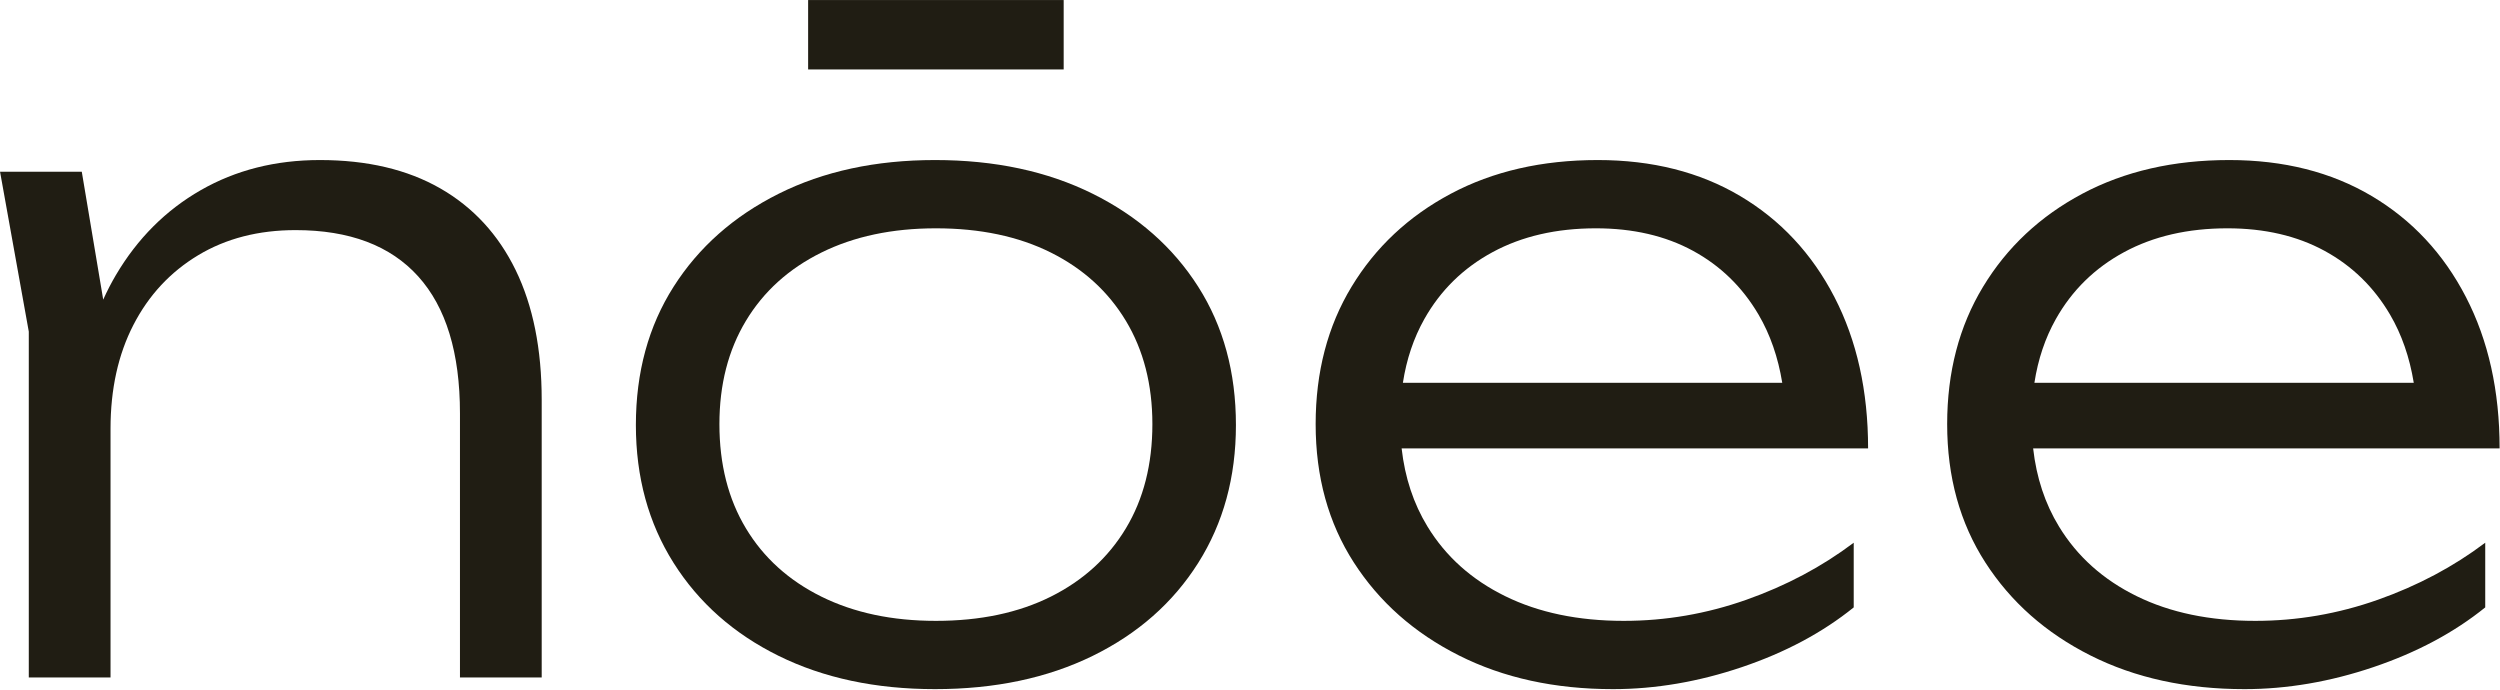 <svg xmlns="http://www.w3.org/2000/svg" xmlns:xlink="http://www.w3.org/1999/xlink" xmlns:serif="http://www.serif.com/" width="100%" height="100%" viewBox="0 0 3302 911" xml:space="preserve" style="fill-rule:evenodd;clip-rule:evenodd;stroke-linejoin:round;stroke-miterlimit:2;">    <g transform="matrix(1,0,0,1,-688.871,-641.279)">        <g transform="matrix(4.167,0,0,4.167,0,0)">            <path d="M304.844,213.592C294.402,207.614 281.683,204.624 266.692,204.624C252.642,204.624 240.07,207.805 228.965,214.161C217.86,220.525 208.892,229.492 202.058,241.068C200.585,243.564 199.248,246.168 198.03,248.866L191.238,208.326L165.329,208.326L174.441,259.007L174.441,368.625L200.35,368.625L200.35,289.756C200.35,277.229 202.768,266.266 207.609,256.871C212.45,247.475 219.283,240.122 228.11,234.805C236.938,229.492 247.232,226.833 259.004,226.833C276.085,226.833 289.043,231.722 297.866,241.495C306.693,251.274 311.109,265.747 311.109,284.915L311.109,368.625L337.017,368.625L337.017,280.646C337.017,264.514 334.263,250.798 328.759,239.502C323.252,228.211 315.279,219.572 304.844,213.592Z" style="fill:rgb(32,29,19);fill-rule:nonzero;"></path>            <path d="M522.184,321.361C516.583,330.664 508.661,337.875 498.41,343C488.159,348.125 476.009,350.688 461.966,350.688C448.107,350.688 436.007,348.125 425.662,343C415.314,337.875 407.342,330.664 401.747,321.361C396.146,312.063 393.346,301.052 393.346,288.332C393.346,275.805 396.146,264.893 401.747,255.59C407.342,246.292 415.314,239.075 425.662,233.951C436.007,228.826 448.107,226.263 461.966,226.263C476.009,226.263 488.159,228.826 498.41,233.951C508.661,239.075 516.583,246.292 522.184,255.59C527.782,264.893 530.583,275.805 530.583,288.332C530.583,301.052 527.782,312.063 522.184,321.361ZM511.649,215.3C497.314,208.183 480.658,204.624 461.681,204.624C442.888,204.624 426.376,208.183 412.139,215.3C397.902,222.419 386.796,232.243 378.827,244.77C370.854,257.299 366.868,271.916 366.868,288.617C366.868,305.132 370.854,319.701 378.827,332.324C386.796,344.948 397.902,354.772 412.139,361.791C426.376,368.813 442.888,372.327 461.681,372.327C480.658,372.327 497.314,368.813 511.649,361.791C525.98,354.772 537.132,344.948 545.104,332.324C553.077,319.701 557.064,305.132 557.064,288.617C557.064,271.916 553.077,257.299 545.104,244.77C537.132,232.243 525.98,222.419 511.649,215.3Z" style="fill:rgb(32,29,19);fill-rule:nonzero;"></path>            <path d="M638.426,233.809C647.722,228.781 658.639,226.263 671.168,226.263C682.936,226.263 693.184,228.638 701.917,233.382C710.647,238.129 717.578,244.869 722.704,253.597C726.41,259.913 728.908,267.135 730.231,275.236L609.983,275.236C611.131,267.792 613.393,261.05 616.785,255.021C621.911,245.909 629.123,238.84 638.426,233.809ZM746.763,248.044C739.644,234.284 729.678,223.607 716.865,216.012C704.054,208.423 689.007,204.624 671.737,204.624C654.083,204.624 638.566,208.183 625.183,215.3C611.804,222.419 601.312,232.243 593.724,244.77C586.13,257.299 582.334,271.819 582.334,288.332C582.334,305.038 586.364,319.653 594.434,332.181C602.501,344.708 613.603,354.532 627.746,361.649C641.886,368.768 658.164,372.327 676.578,372.327C690.052,372.327 703.673,370.001 717.434,365.351C731.195,360.703 743.011,354.39 752.883,346.417L752.883,325.917C742.82,333.511 731.48,339.54 718.858,343.997C706.232,348.459 693.278,350.688 679.995,350.688C665.567,350.688 653.038,348.08 642.412,342.858C631.779,337.64 623.569,330.285 617.783,320.792C613.352,313.536 610.625,305.277 609.584,296.02L757.439,296.02C757.439,277.798 753.881,261.809 746.763,248.044Z" style="fill:rgb(32,29,19);fill-rule:nonzero;"></path>            <path d="M838.595,233.809C847.891,228.781 858.808,226.263 871.337,226.263C883.105,226.263 893.353,228.638 902.086,233.382C910.816,238.129 917.747,244.869 922.872,253.597C926.579,259.913 929.076,267.135 930.4,275.236L810.152,275.236C811.299,267.792 813.562,261.05 816.954,255.021C822.08,245.909 829.292,238.84 838.595,233.809ZM880.164,350.688C865.736,350.688 853.207,348.08 842.581,342.858C831.948,337.64 823.738,330.285 817.952,320.792C813.521,313.536 810.794,305.277 809.753,296.02L957.608,296.02C957.608,277.798 954.05,261.809 946.932,248.044C939.813,234.284 929.847,223.607 917.034,216.012C904.223,208.423 889.175,204.624 871.906,204.624C854.252,204.624 838.735,208.183 825.352,215.3C811.973,222.419 801.481,232.243 793.893,244.77C786.299,257.299 782.503,271.819 782.503,288.332C782.503,305.038 786.533,319.653 794.603,332.181C802.67,344.708 813.772,354.532 827.915,361.649C842.055,368.768 858.332,372.327 876.747,372.327C890.221,372.327 903.841,370.001 917.603,365.351C931.365,360.703 943.18,354.39 953.052,346.417L953.052,325.917C942.989,333.511 931.649,339.54 919.027,343.997C906.401,348.459 893.447,350.688 880.164,350.688Z" style="fill:rgb(32,29,19);fill-rule:nonzero;"></path>            <rect x="421.466" y="153.907" width="81" height="22" style="fill:rgb(32,29,19);fill-rule:nonzero;"></rect>        </g>    </g></svg>